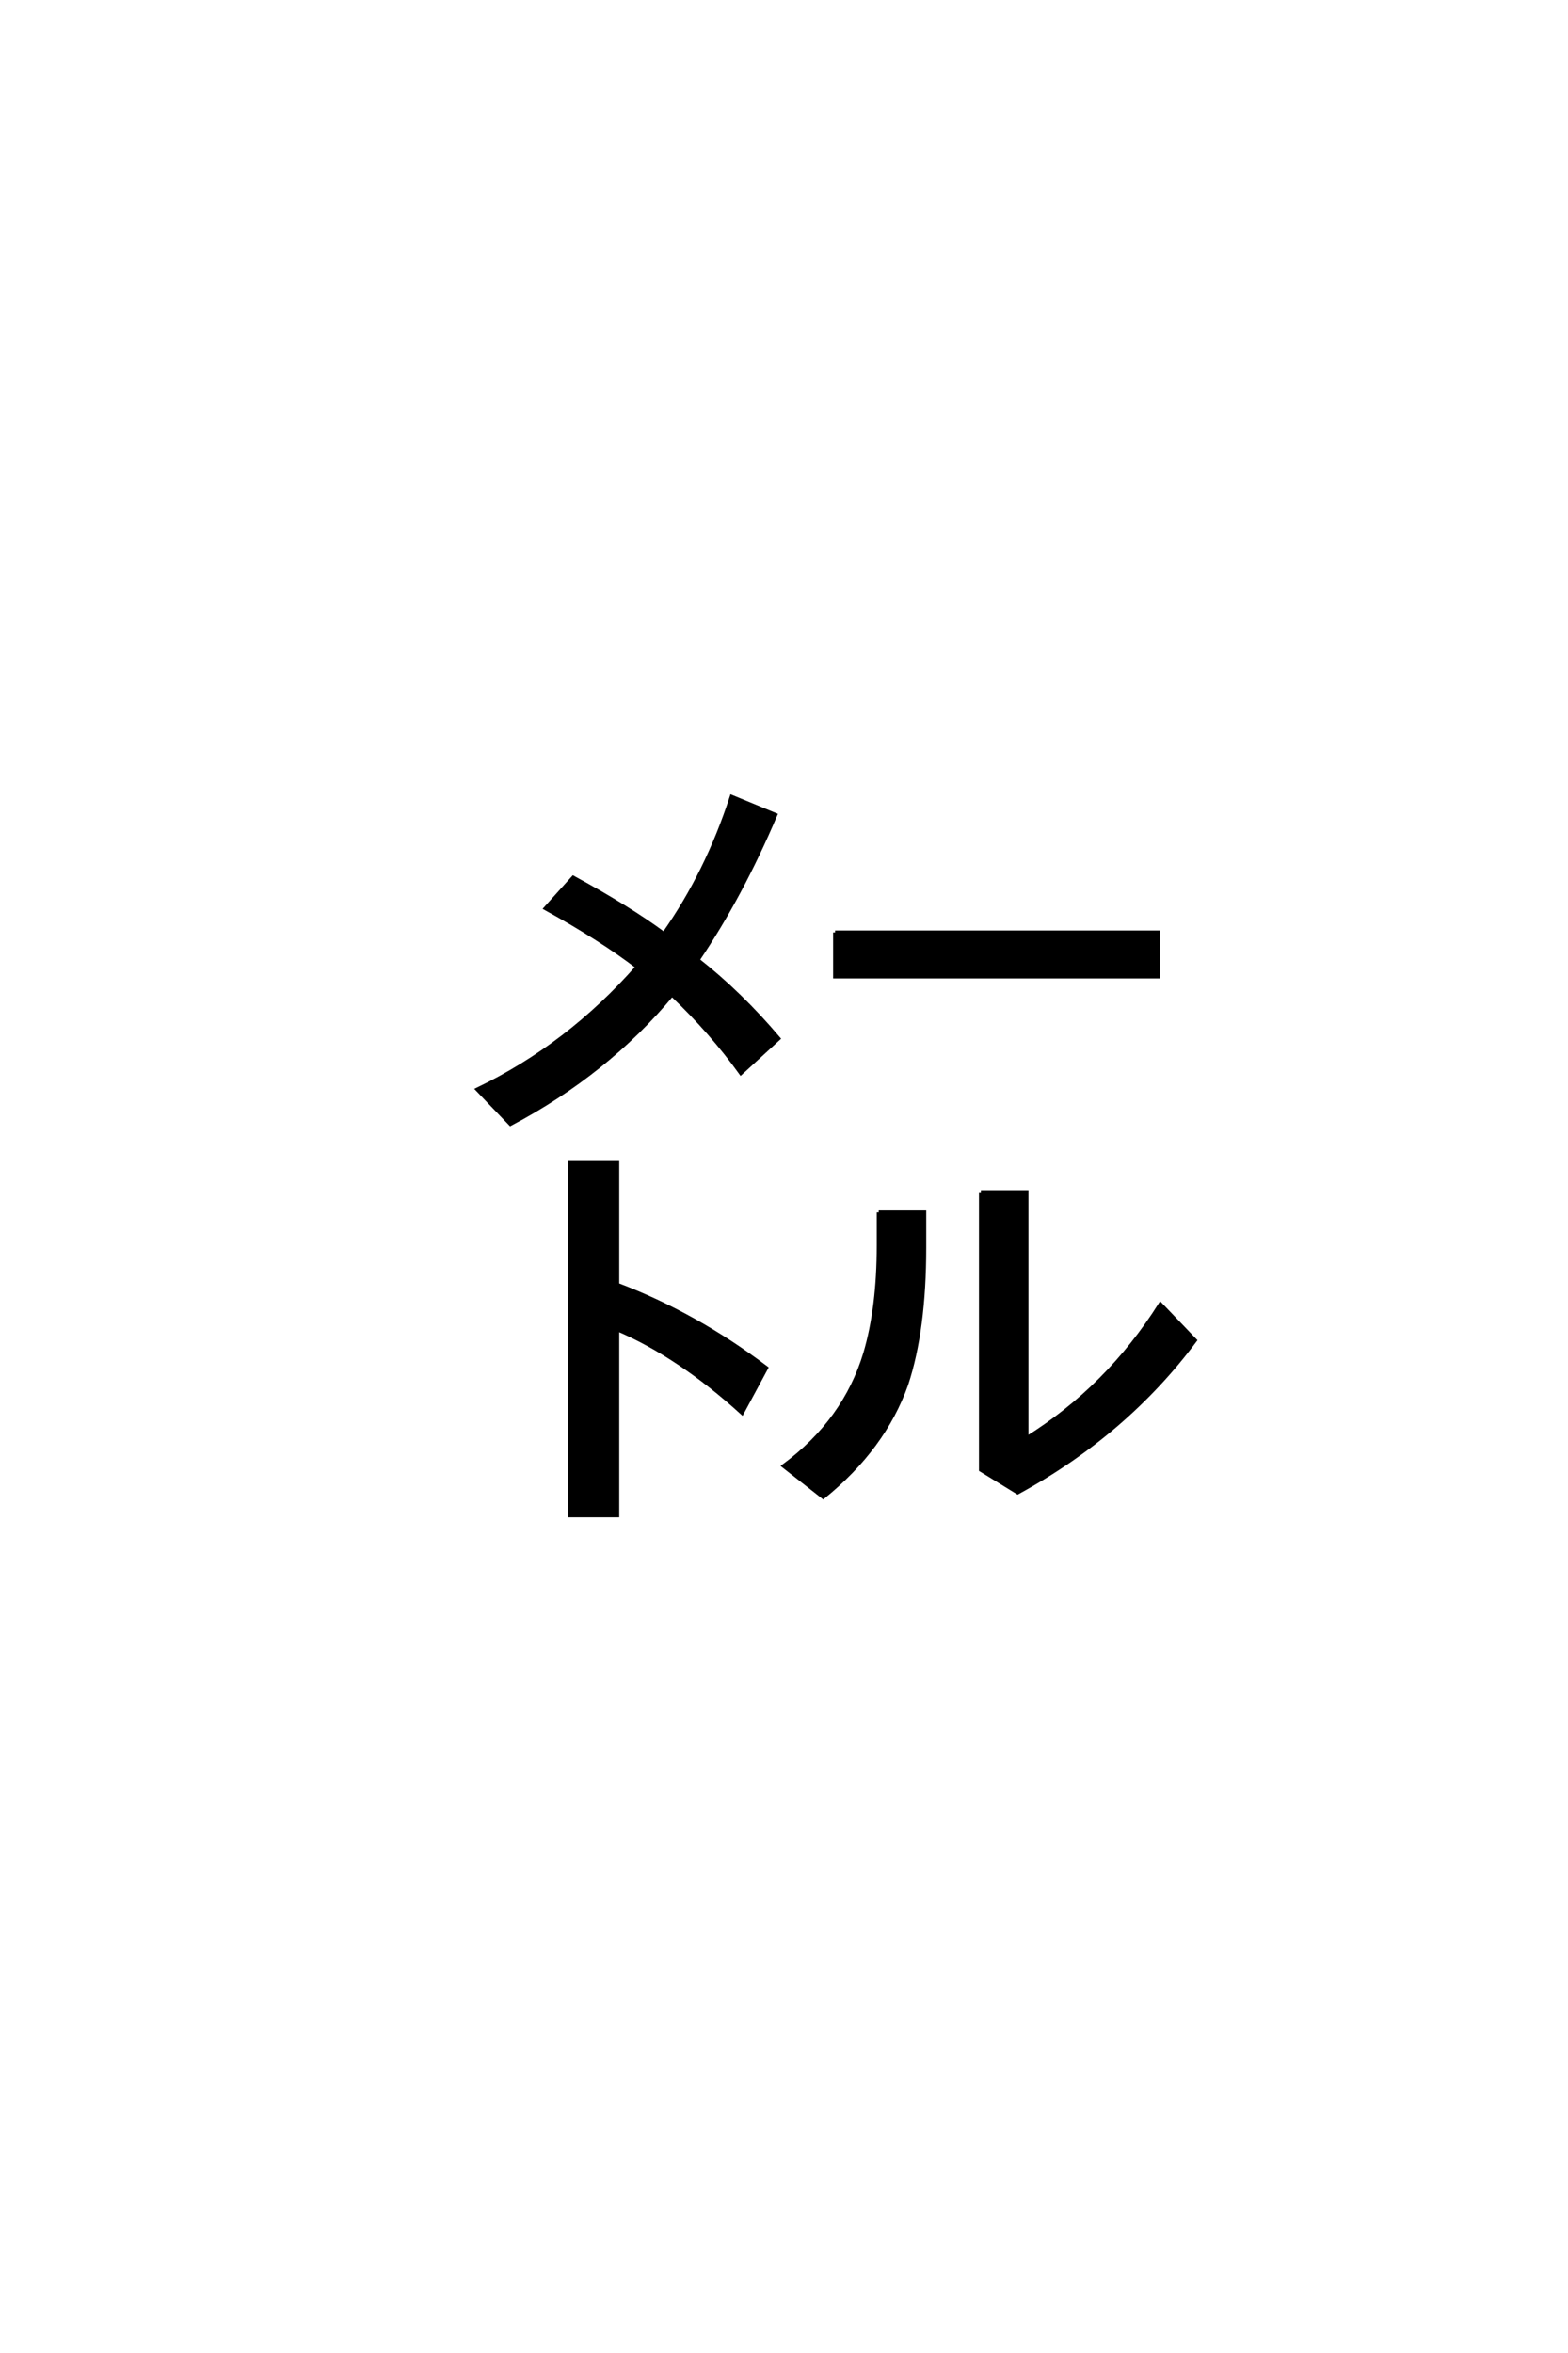 <?xml version='1.0' encoding='UTF-8'?>
<!DOCTYPE svg PUBLIC "-//W3C//DTD SVG 1.0//EN"
    "http://www.w3.org/TR/2001/REC-SVG-20010904/DTD/svg10.dtd">

<svg xmlns='http://www.w3.org/2000/svg' version='1.0'
     width='40.0' height='60.0'>

 <g transform='scale(0.1 -0.1) translate(110.0 -370.0)'>
  <path d='M52.641 123.438
Q43.359 130.562 29.203 138.375
L36.234 146.188
Q50.391 138.484 59.375 131.844
Q70.406 147.469 76.656 166.797
L87.797 162.203
Q79 141.5 67.969 125.203
Q78.906 116.609 88.578 105.172
L79 96.391
Q71.484 106.844 61.422 116.406
Q44.734 96.391 20.219 83.406
L11.812 92.188
Q34.969 103.328 52.641 123.438
Q34.969 103.328 52.641 123.438
M47.469 42.391
Q67.391 34.859 85.453 21.188
L79.297 9.766
Q63.281 24.312 47.469 31.062
L47.469 -16.406
L35.453 -16.406
L35.453 73.438
L47.469 73.438
L47.469 42.391
L47.469 42.391
M103.031 132.234
L185.453 132.234
L185.453 121
L103.031 121
L103.031 132.234
L103.031 132.234
M114.156 60.844
L125.781 60.844
L125.781 51.859
Q125.781 30.859 121.188 17
Q115.438 0.781 100 -11.719
L89.938 -3.812
Q105.562 7.719 110.75 25
Q114.156 36.531 114.156 52.438
L114.156 60.844
L114.156 60.844
M140.234 66.016
L151.859 66.016
L151.859 3.219
Q172.562 16.109 186.031 37.406
L194.828 28.219
Q177.156 4.5 149.609 -10.547
L140.234 -4.781
L140.234 66.016
'
        style='fill: #000000; stroke: #000000'/>

 </g>
</svg>
